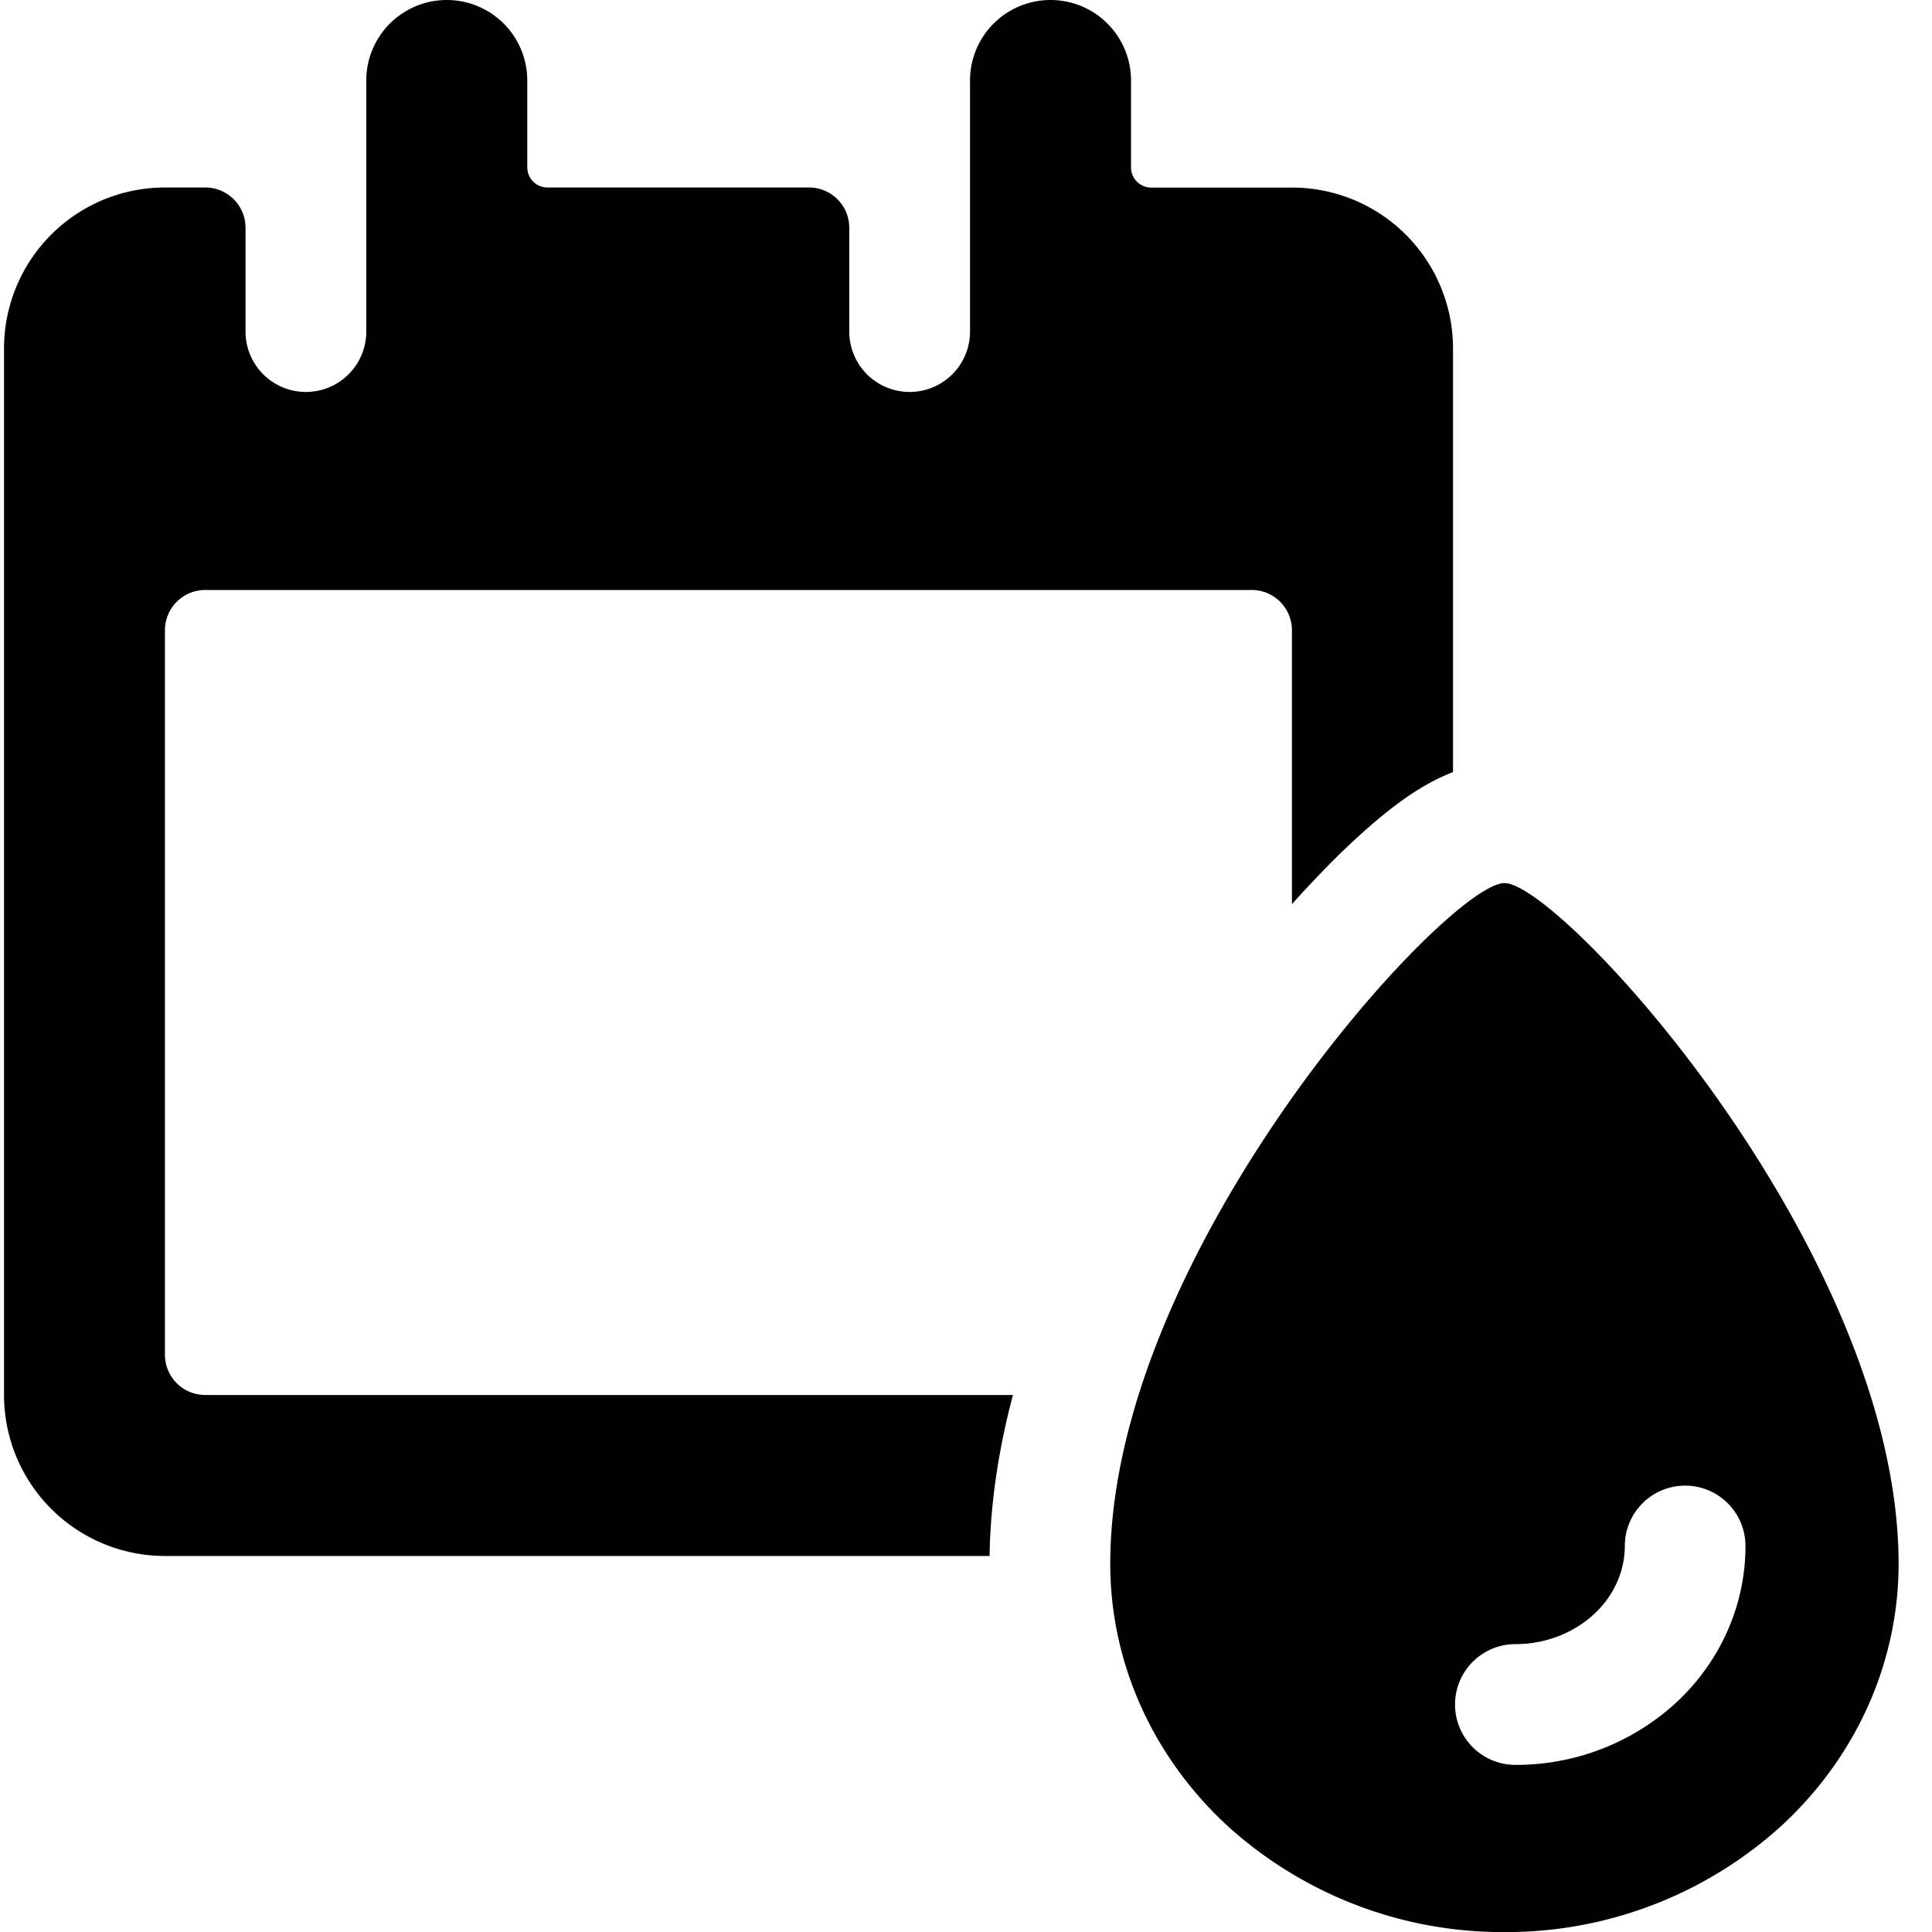 <svg xmlns="http://www.w3.org/2000/svg" fill="none" viewBox="0 0 24 24"><path fill="#000000" fill-rule="evenodd" d="M16.05 2.33H14.3a0.25 0.25 0 0 1 -0.25 -0.25V1a1 1 0 1 0 -2 0v3.119a0.75 0.75 0 1 1 -1.5 0v-1.29a0.5 0.5 0 0 0 -0.5 -0.5H6.8a0.25 0.25 0 0 1 -0.25 -0.25V1a1 1 0 0 0 -2 0v3.119a0.75 0.75 0 0 1 -1.5 0v-1.29a0.5 0.5 0 0 0 -0.5 -0.5h-0.5a2 2 0 0 0 -2 2v13a2 2 0 0 0 2 2h10.243c0.01 -0.671 0.116 -1.343 0.29 -2H2.549a0.5 0.5 0 0 1 -0.5 -0.5v-9a0.5 0.5 0 0 1 0.5 -0.5h13a0.5 0.5 0 0 1 0.5 0.5v3.402c0.18 -0.2 0.354 -0.383 0.52 -0.55 0.278 -0.276 0.559 -0.526 0.824 -0.72a3.22 3.22 0 0 1 0.457 -0.282c0.047 -0.023 0.114 -0.055 0.2 -0.088V4.33a2 2 0 0 0 -2 -2Zm7.535 17.098c0 1.212 -0.516 2.375 -1.434 3.233a5.083 5.083 0 0 1 -3.462 1.34 5.083 5.083 0 0 1 -3.463 -1.34c-0.918 -0.858 -1.434 -2.02 -1.434 -3.233 0 -3.886 4.194 -8.458 4.897 -8.458 0.702 0 4.896 4.572 4.896 8.458Zm-2.652 -0.973a0.75 0.75 0 0 1 0.75 0.75c0 0.738 -0.314 1.435 -0.855 1.94a2.937 2.937 0 0 1 -2.003 0.779 0.75 0.75 0 0 1 0 -1.5c0.376 0 0.727 -0.14 0.979 -0.375 0.25 -0.233 0.38 -0.538 0.38 -0.844a0.75 0.75 0 0 1 0.75 -0.75Z" clip-rule="evenodd" stroke-width="1"></path></svg>